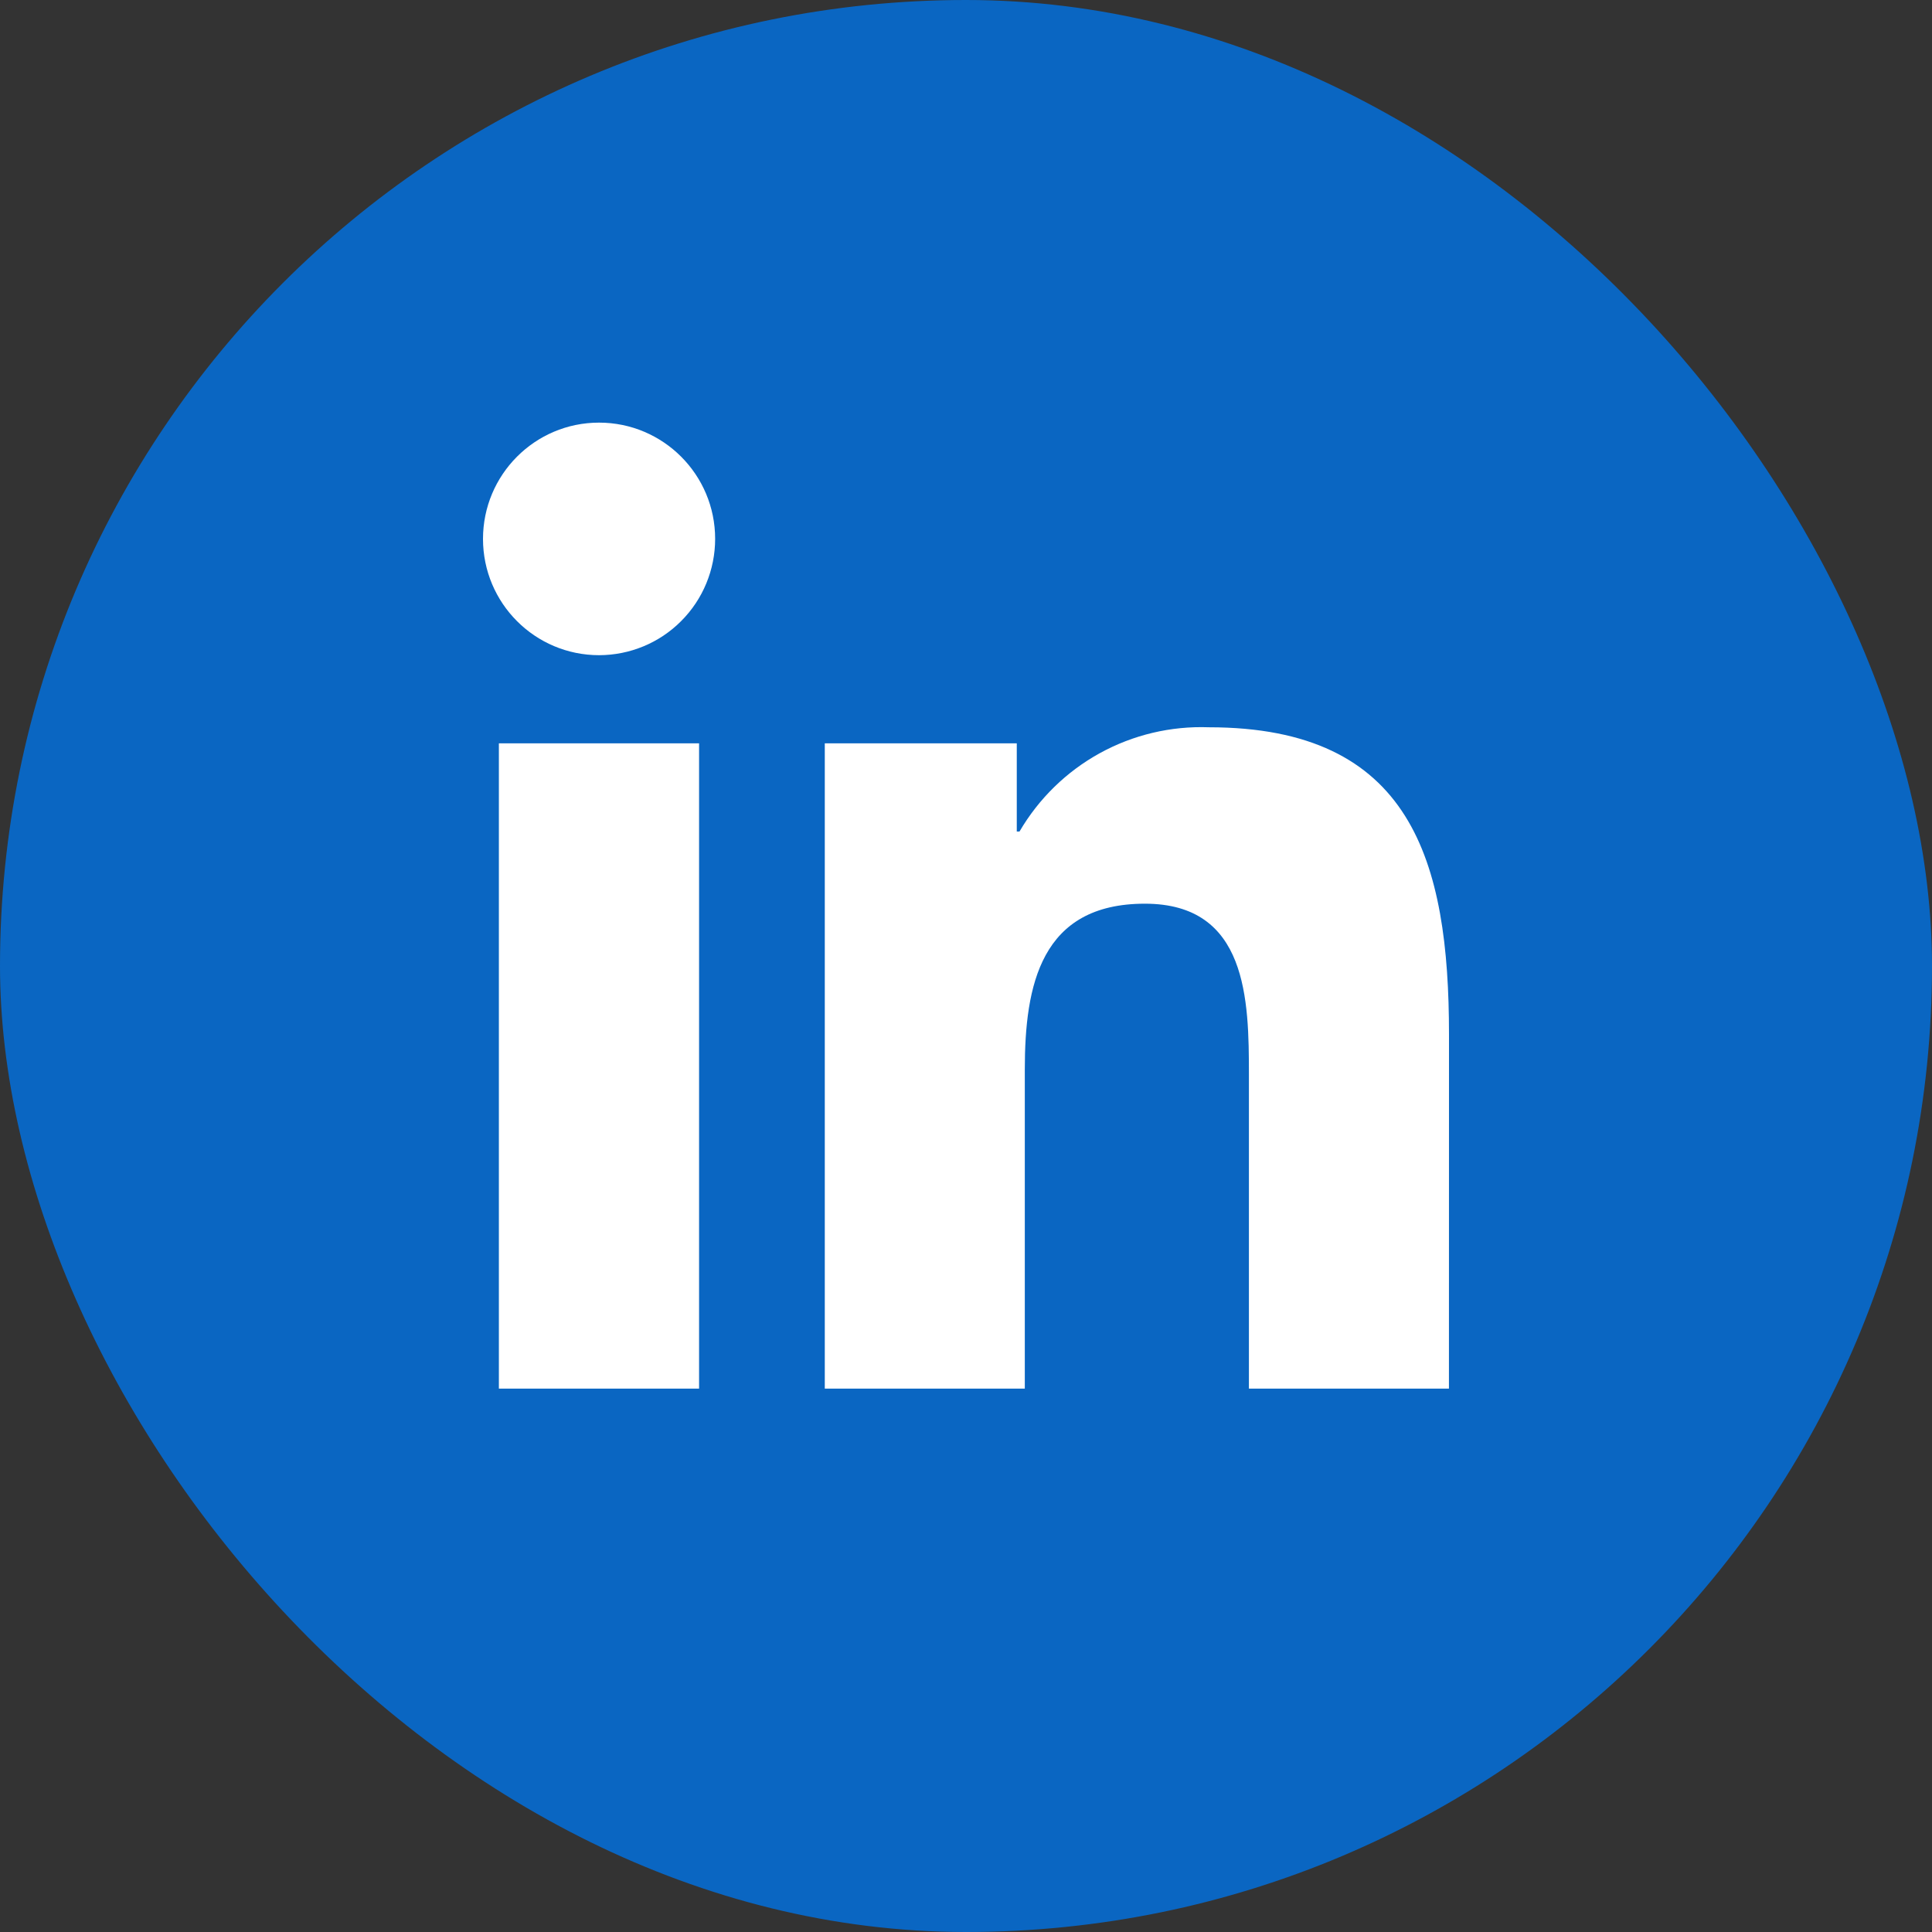 <svg width="32" height="32" viewBox="0 0 32 32" fill="none" xmlns="http://www.w3.org/2000/svg">
<rect x="0" y="0" width="32" height="32" fill="#333333" stroke="none"/>
<rect width="32" height="32" rx="16" fill="#0A66C2"/>
<path d="M23.999 23H20.686V17.803C20.686 16.564 20.664 14.968 18.963 14.968C17.238 14.968 16.974 16.319 16.974 17.713V23H13.661V12.312H16.841V13.773H16.886C17.204 13.228 17.664 12.779 18.216 12.475C18.769 12.171 19.393 12.023 20.023 12.046C23.381 12.046 24 14.259 24 17.137L23.999 23ZM9.923 10.852C8.861 10.852 8 9.99 8 8.926C8 7.863 8.86 7 9.922 7C10.984 7 11.845 7.862 11.845 8.925C11.845 9.436 11.643 9.926 11.282 10.287C10.922 10.649 10.433 10.851 9.923 10.852ZM11.579 23H8.263V12.312H11.579L11.579 23Z" fill="white"/>
</svg>
